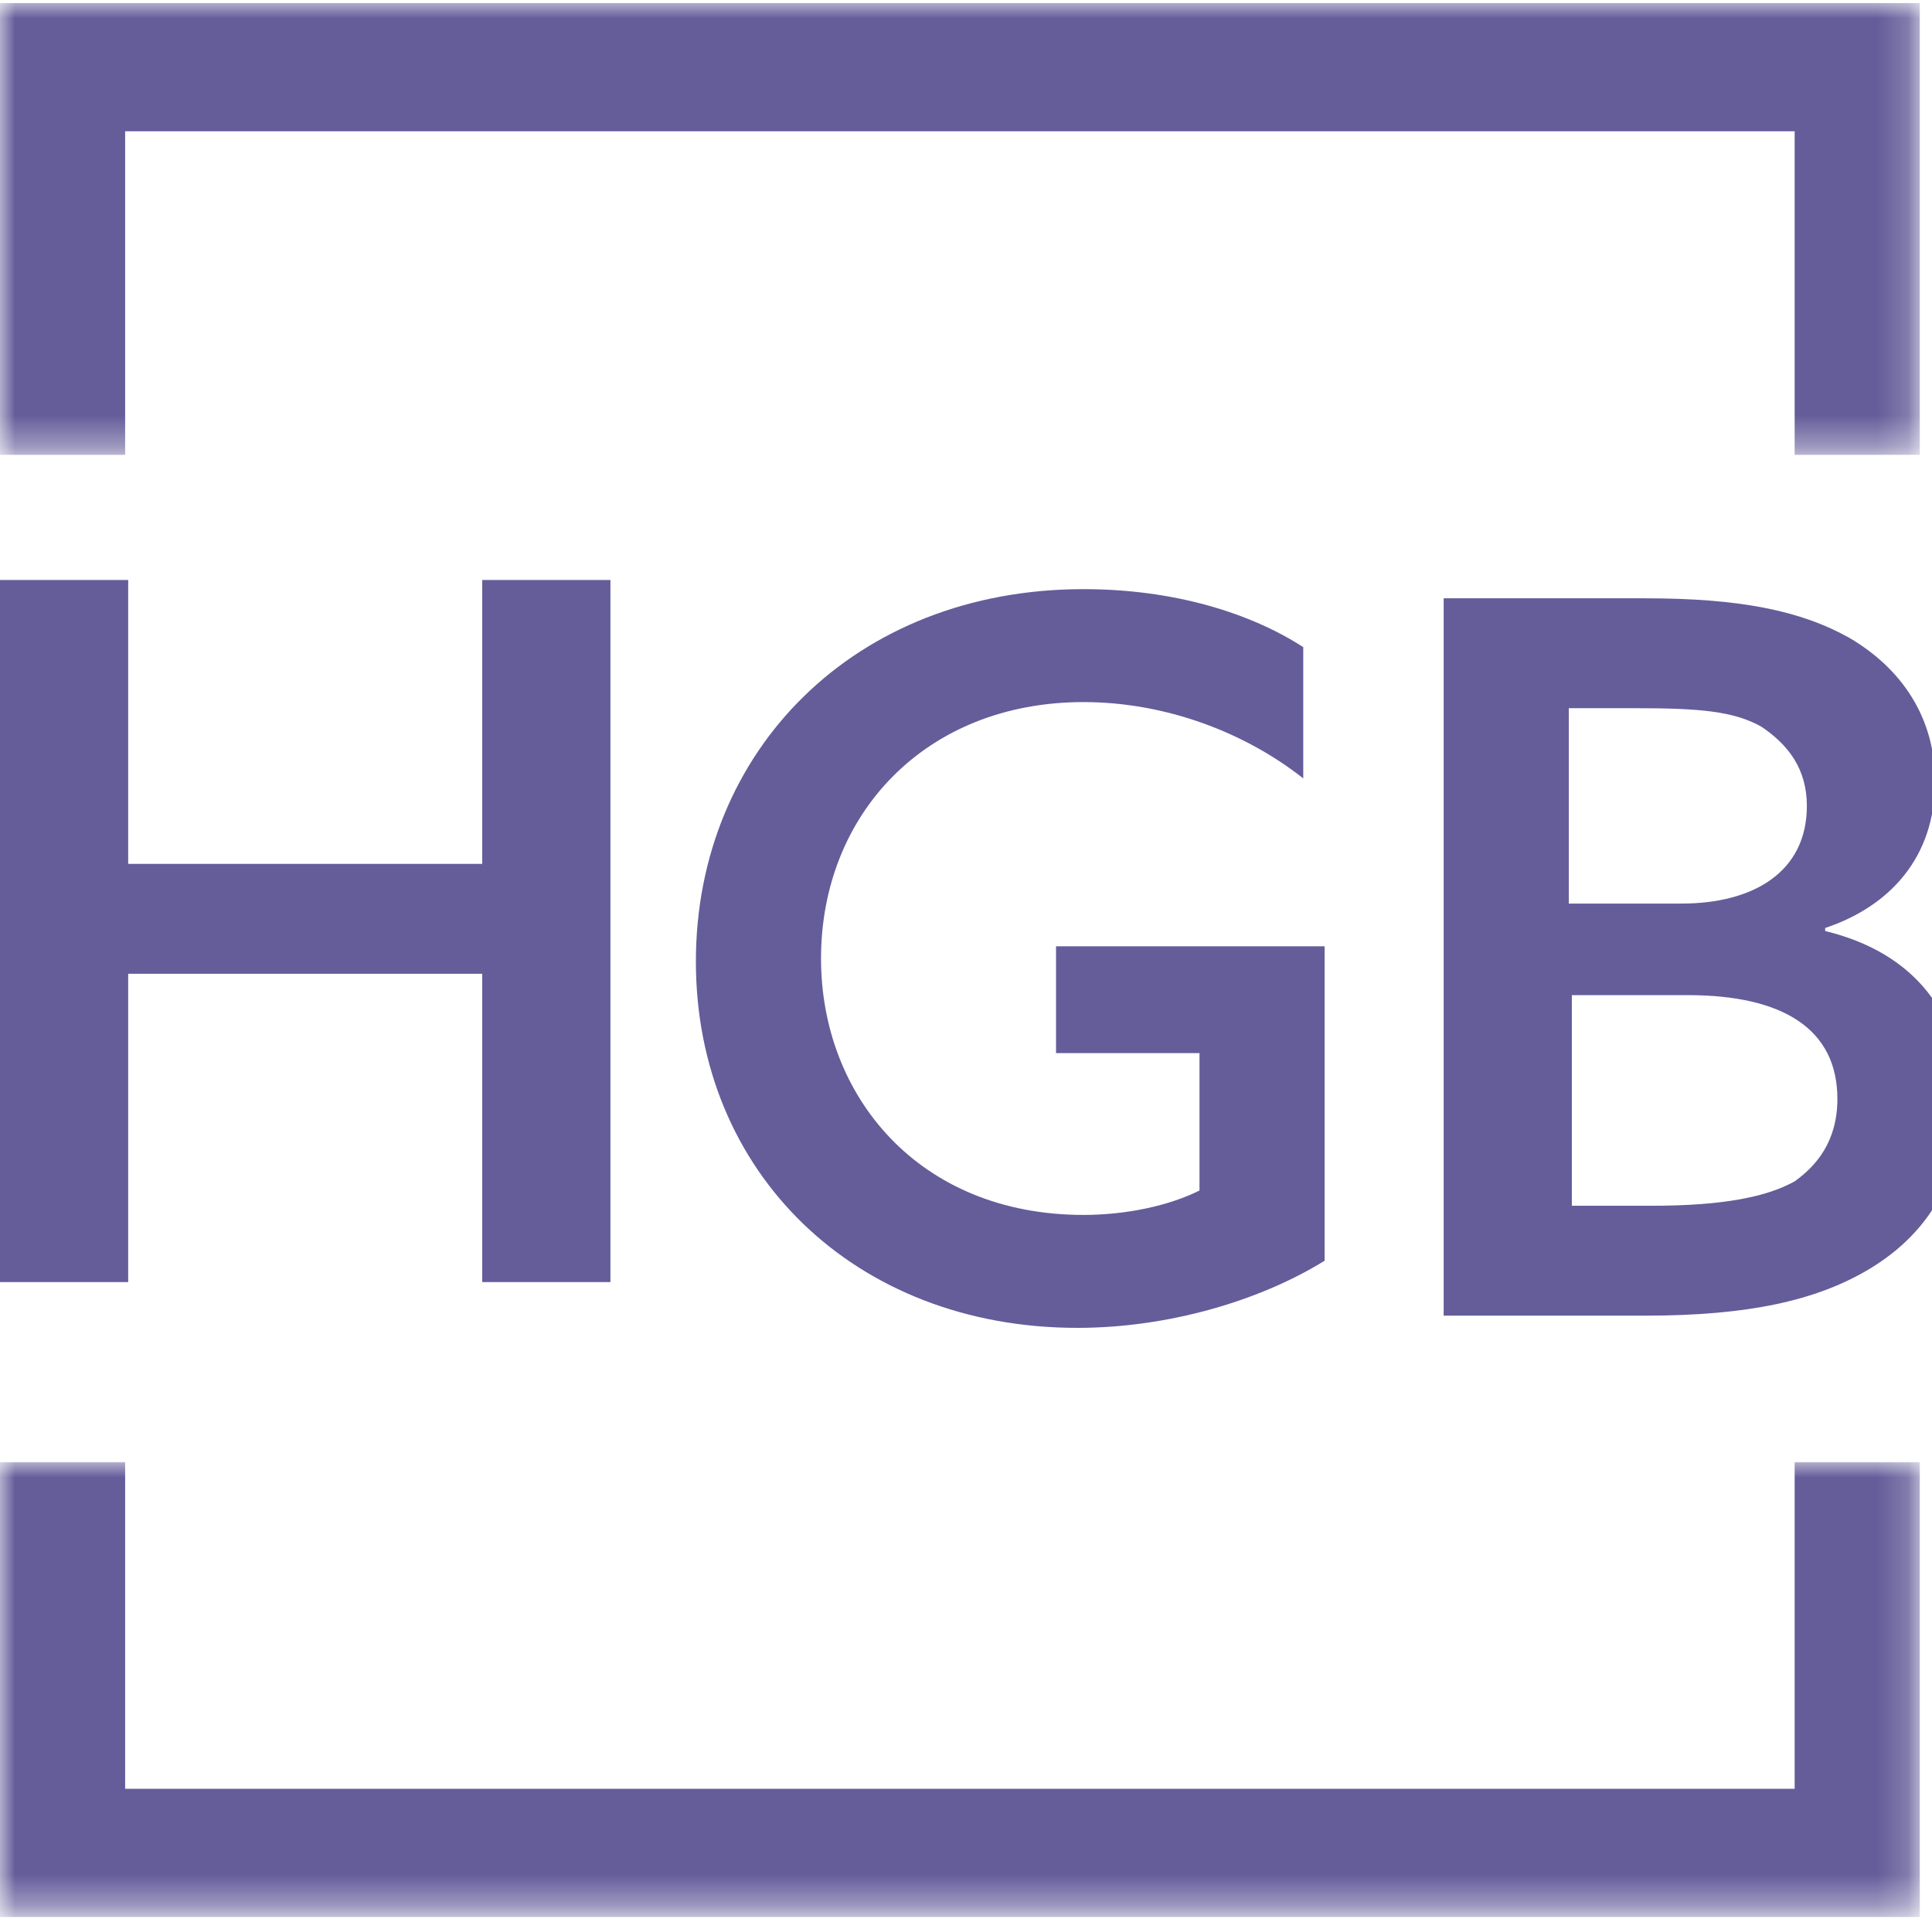 <?xml version="1.0" encoding="utf-8"?>
<!-- Generator: Adobe Illustrator 22.1.0, SVG Export Plug-In . SVG Version: 6.00 Build 0)  -->
<svg version="1.1" id="Layer_1" xmlns="http://www.w3.org/2000/svg" xmlns:xlink="http://www.w3.org/1999/xlink" x="0px" y="0px"
	 viewBox="0 0 63.3 63" style="enable-background:new 0 0 63.3 63;" xml:space="preserve">
<style type="text/css">
	.st0{fill:#645D9A;}
	.st1{filter:url(#Adobe_OpacityMaskFilter);}
	.st2{fill:#FFFFFF;}
	.st3{mask:url(#mask-2_15_);fill:#645D9A;}
	.st4{filter:url(#Adobe_OpacityMaskFilter_1_);}
	.st5{mask:url(#mask-2_16_);fill:#645D9A;}
</style>
<title>HGB Logo</title>
<desc>Created with Sketch.</desc>
<g id="Nav">
	<g id="HGB-Logo" transform="translate(62, 27)">
		<g id="Group-44">
			<polygon id="Fill-1" class="st0" points="-46.2,-8 -46.2,1.3 -57.8,1.3 -57.8,-8 -62,-8 -62,15 -57.8,15 -57.8,4.9 -46.2,4.9 
				-46.2,15 -42,15 -42,-8 			"/>
			<g id="Group-43">
				<path id="Fill-2" class="st0" d="M-18.6,14.3c-2.1,1.3-5.1,2.2-8.1,2.2c-7.3,0-12.5-5.1-12.5-12c0-6.9,5.2-12.2,12.7-12.2
					c3,0,5.5,0.8,7.2,1.9v4.3C-21.2-3-23.8-4-26.5-4c-5.2,0-8.6,3.7-8.6,8.4c0,4.5,3.2,8.4,8.6,8.4c1.4,0,2.8-0.3,3.8-0.8V7.5h-4.7
					V4h8.8V14.3z"/>
				<path id="Fill-4" class="st0" d="M-7.9,12.5c2.4,0,3.8-0.3,4.7-0.8c0.7-0.5,1.4-1.3,1.4-2.7c0-2.3-1.8-3.4-4.9-3.4h-3.8v6.9
					H-7.9z M-6.9,2.6c2.3,0,4.1-1,4.1-3.2c0-1.2-0.6-2-1.5-2.6c-0.9-0.5-2-0.6-4.1-0.6h-2.2v6.4H-6.9z M-14.7-7.4h6.6
					C-5-7.4-3-7-1.4-6.1c1.7,1,2.8,2.6,2.8,4.7c0,2.5-1.5,4.1-3.6,4.8v0.1c2.9,0.7,4.5,2.7,4.5,5.6c0,2.2-0.9,4.2-3.1,5.5
					c-1.7,1-3.9,1.5-7.3,1.5h-6.6V-7.4z"/>
				<g id="Clip-27">
				</g>
				<defs>
					<filter id="Adobe_OpacityMaskFilter" filterUnits="userSpaceOnUse" x="-62" y="-26.9" width="62.9" height="14.8">
						<feColorMatrix  type="matrix" values="1 0 0 0 0  0 1 0 0 0  0 0 1 0 0  0 0 0 1 0"/>
					</filter>
				</defs>
				<mask maskUnits="userSpaceOnUse" x="-62" y="-26.9" width="62.9" height="14.8" id="mask-2_15_">
					<g class="st1">
						<polygon id="path-1_15_" class="st2" points="-62,36 185.9,36 185.9,-26.9 -62,-26.9 						"/>
					</g>
				</mask>
				<polygon id="Fill-41" class="st3" points="-62,-26.9 -62,-12.1 -57.9,-12.1 -57.9,-22.7 -3.2,-22.7 -3.2,-12.1 0.9,-12.1 
					0.9,-26.9 				"/>
				<defs>
					<filter id="Adobe_OpacityMaskFilter_1_" filterUnits="userSpaceOnUse" x="-62" y="20.9" width="62.9" height="14.8">
						<feColorMatrix  type="matrix" values="1 0 0 0 0  0 1 0 0 0  0 0 1 0 0  0 0 0 1 0"/>
					</filter>
				</defs>
				<mask maskUnits="userSpaceOnUse" x="-62" y="20.9" width="62.9" height="14.8" id="mask-2_16_">
					<g class="st4">
						<polygon id="path-1_16_" class="st2" points="-62,36 185.9,36 185.9,-26.9 -62,-26.9 						"/>
					</g>
				</mask>
				<polygon id="Fill-42" class="st5" points="-3.2,20.9 -3.2,31.6 -57.9,31.6 -57.9,20.9 -62,20.9 -62,35.8 0.9,35.8 0.9,20.9 				
					"/>
			</g>
		</g>
	</g>
</g>
</svg>
